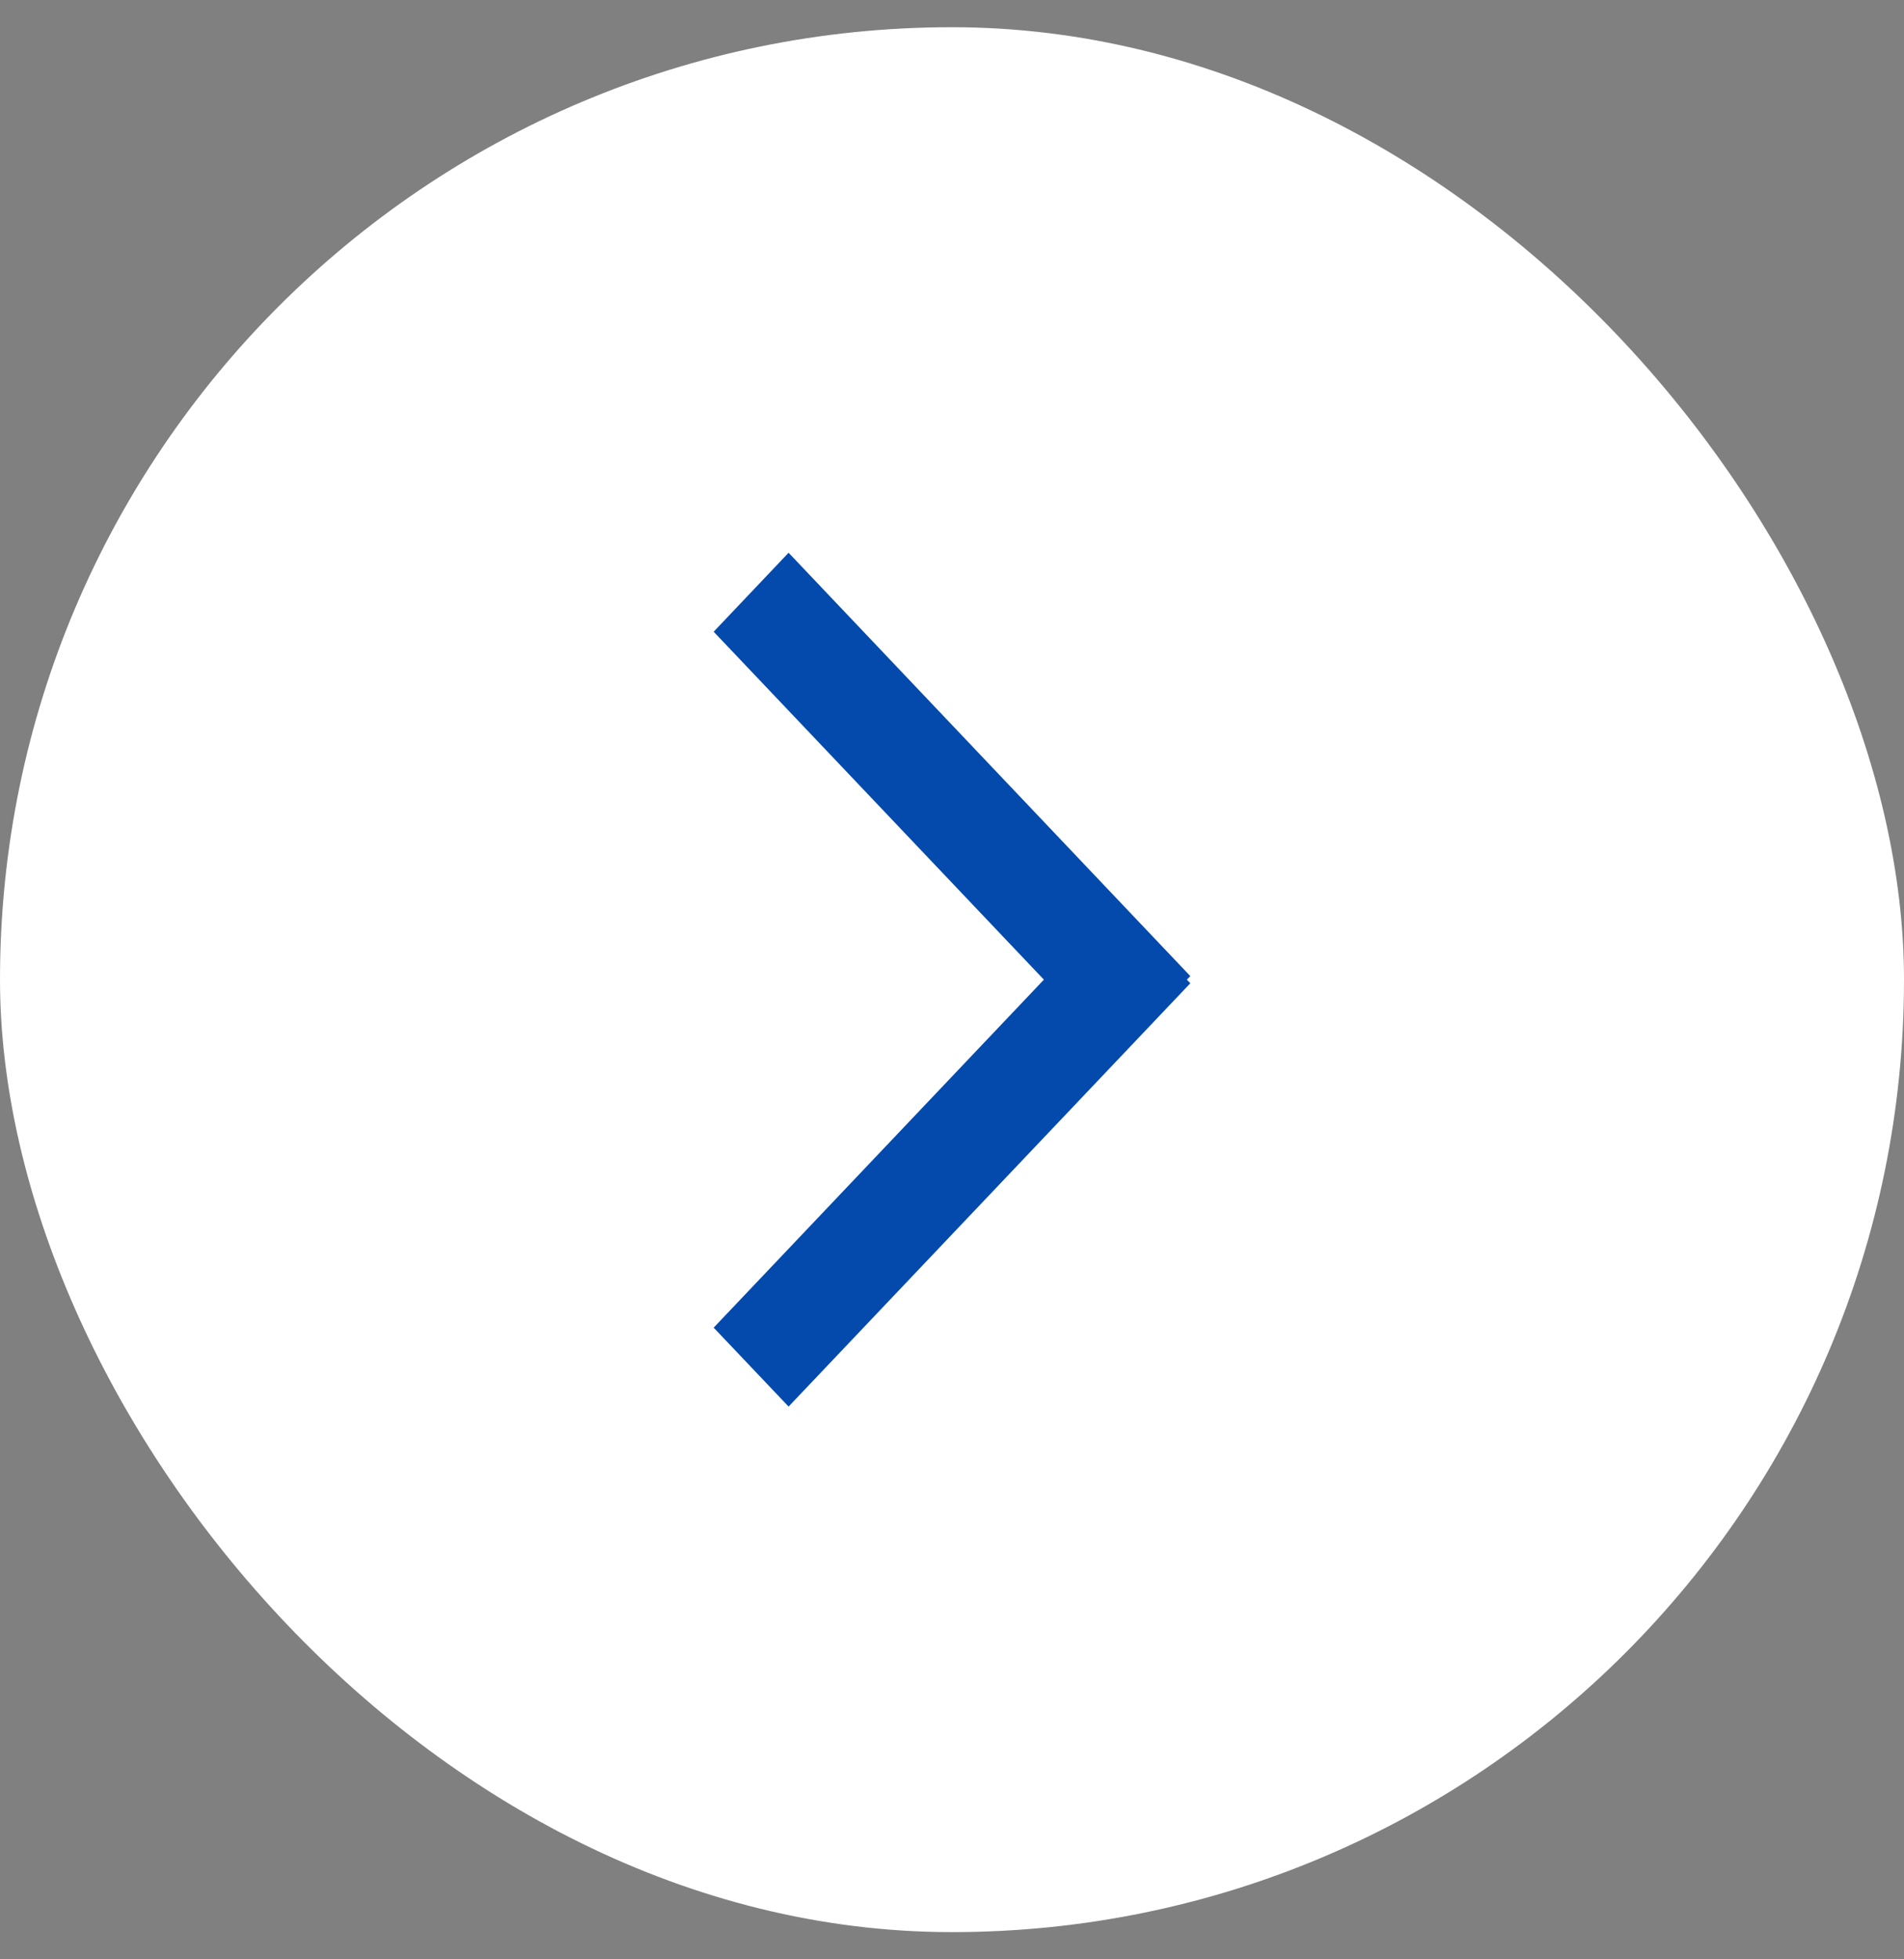 <svg width="35" height="36" viewBox="0 0 35 36" fill="none" xmlns="http://www.w3.org/2000/svg">
<rect x="0" y="0" width="35" height="36" fill="#808080" stroke="none"/>
<rect y="0.5" width="35" height="35" rx="17.5" fill="white"/>
<path d="M21.881 17.935L21.817 18L21.881 18.066L14.496 25.844L13.119 24.394L19.189 18L13.119 11.607L14.496 10.156L21.881 17.935Z" fill="#044AAC"/>
</svg>

